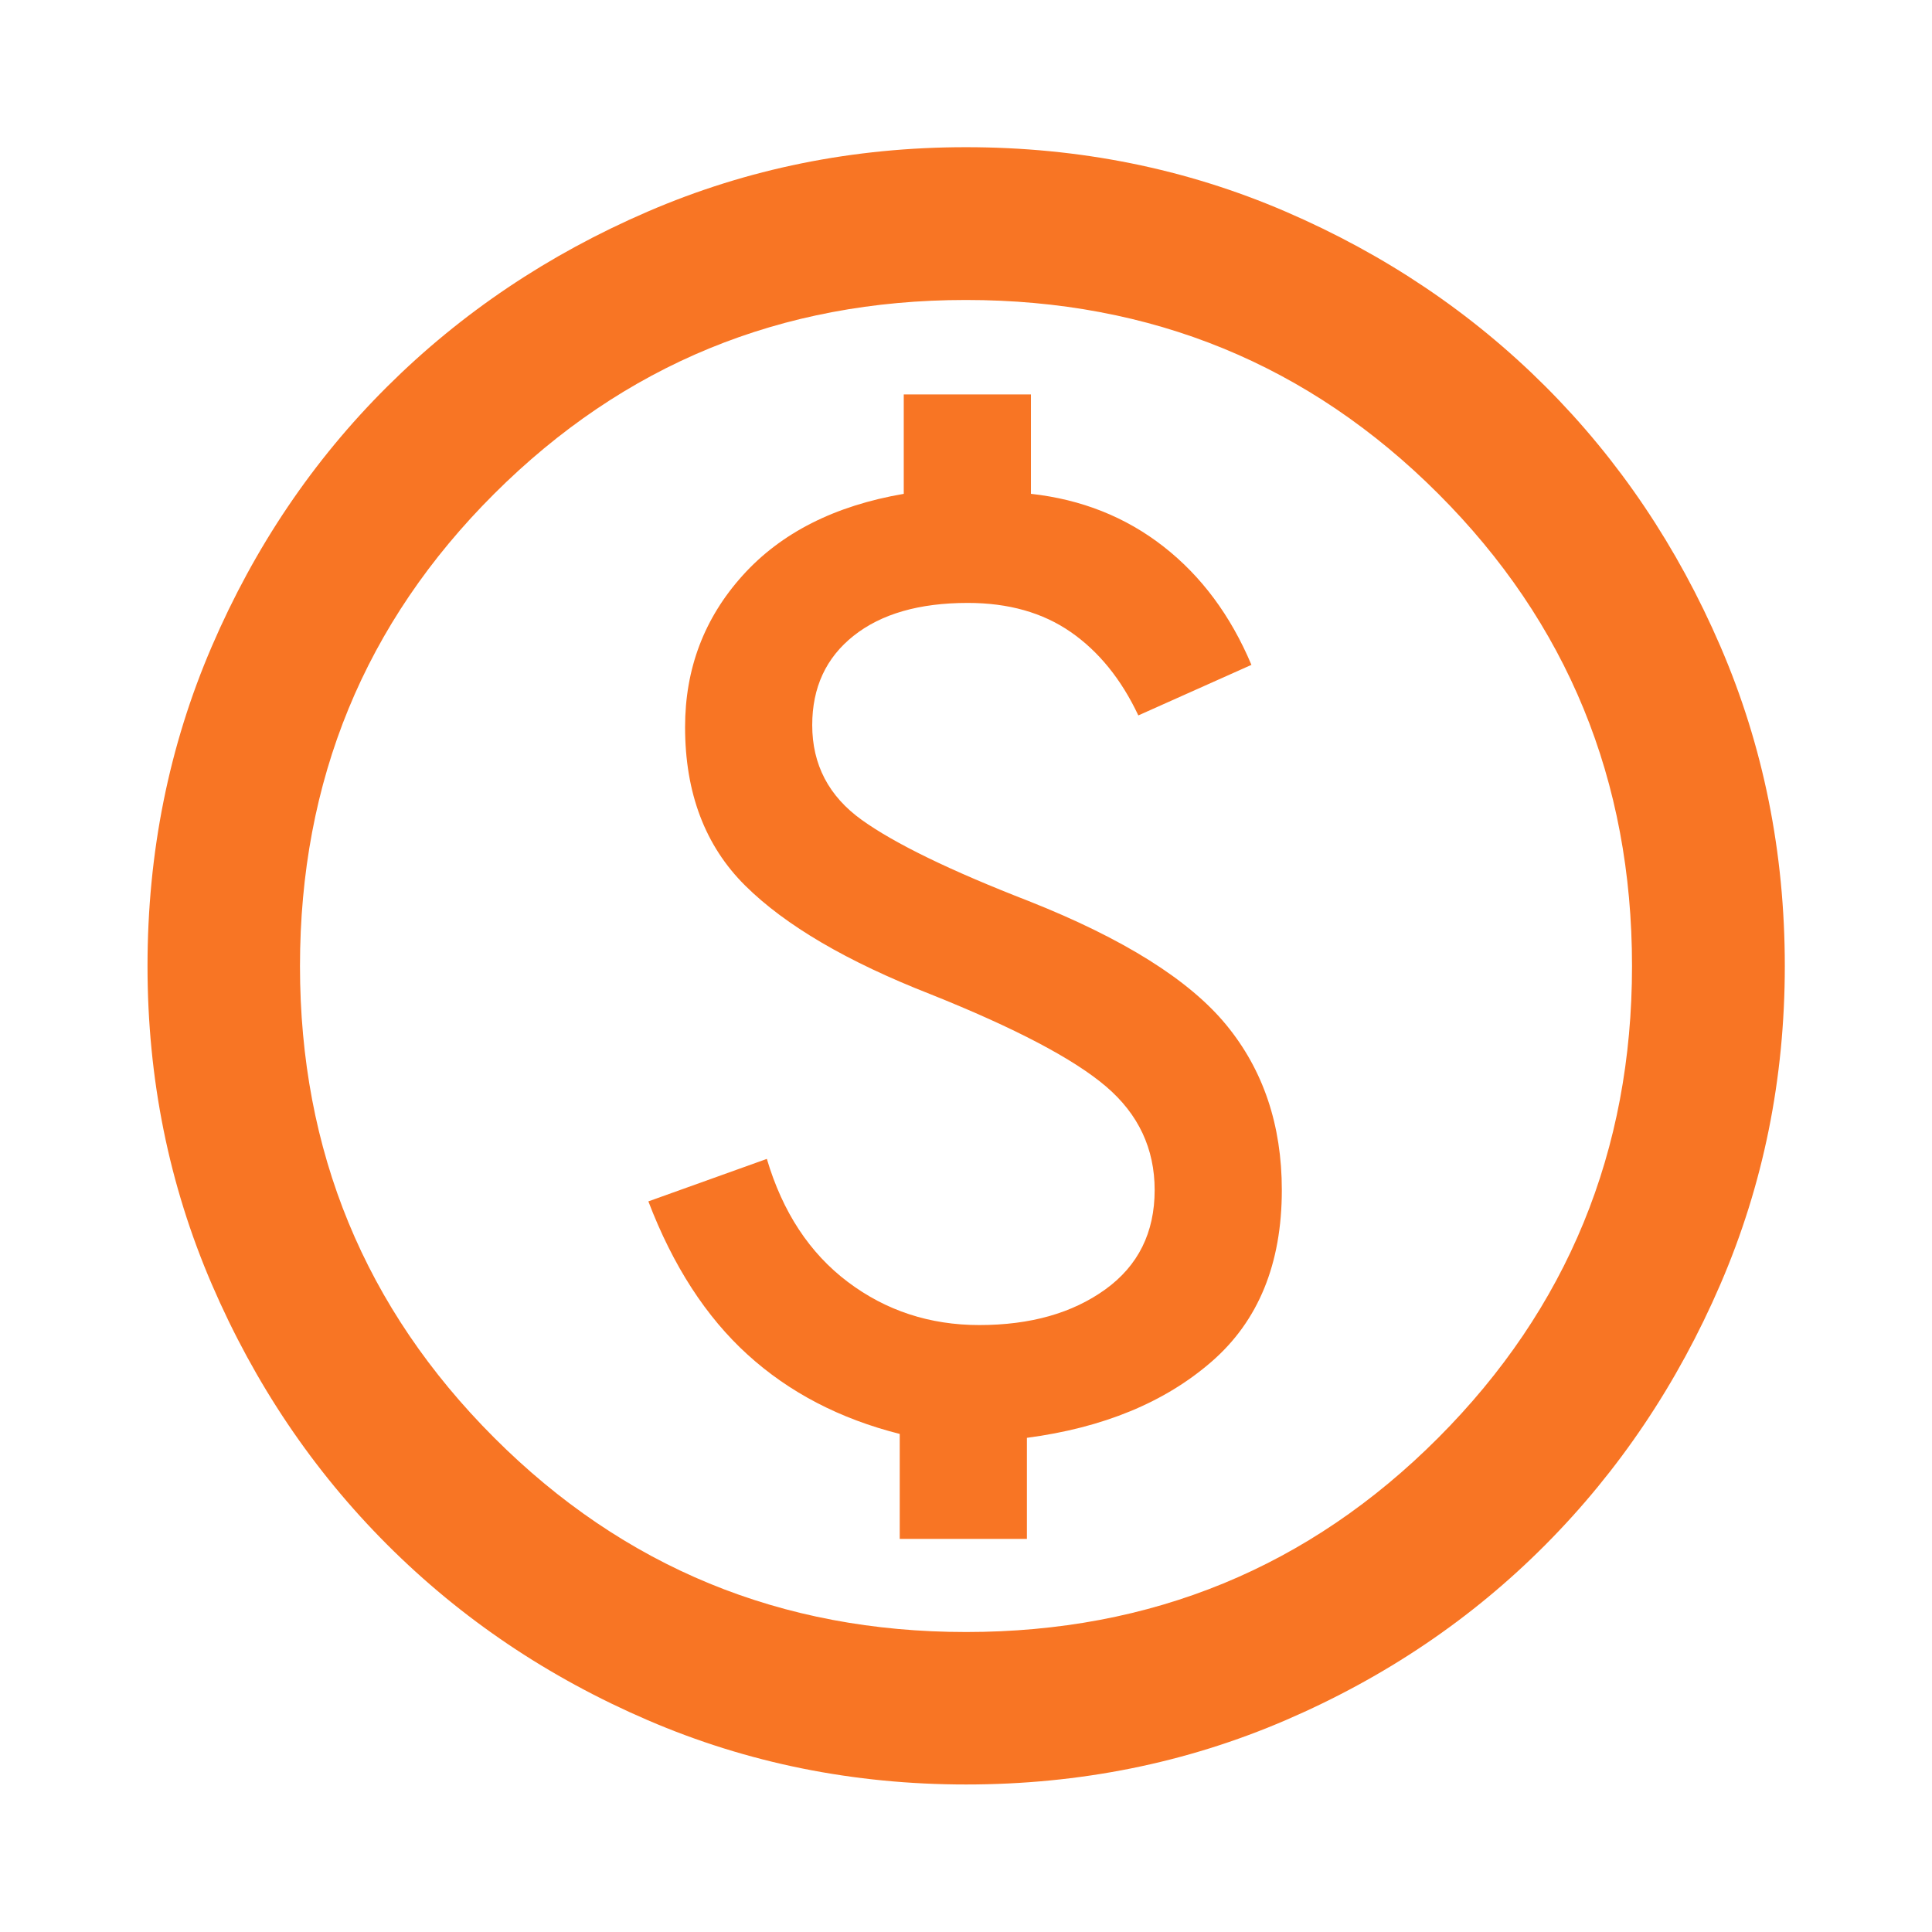 <svg xmlns="http://www.w3.org/2000/svg" height="40px" viewBox="0 -960 960 960" width="40px" fill="#F87524"><path d="M447.07-195.33h63.19v-50.22q56.86-7.51 91.76-37.84 34.91-30.33 34.91-85.28 0-48.4-27.55-81.99-27.56-33.6-98.21-61.6-58.37-22.67-82.97-40.33-24.61-17.67-24.61-47.11 0-28.06 20.57-44.38 20.57-16.33 56.72-16.33 30.35 0 51.22 14.5 20.86 14.5 33.53 41.4l56.2-25.12q-15.5-36.79-43.71-58.81-28.21-22.02-65.86-26.18V-764h-63.19v49.39q-51.46 8.81-80.06 40.56-28.6 31.74-28.6 75.32 0 49.19 29.92 78.83t92.06 53.94q63.04 25.22 87.19 45.83 24.16 20.61 24.16 51.46 0 31.7-24.54 49.39-24.55 17.69-62.61 17.69-36.92 0-65.36-21.46-28.43-21.46-40.19-61.1l-58.87 21.11q18.34 48.03 49.31 76.16 30.96 28.14 75.59 39.39v52.16ZM480.02-73.3q-83.95 0-158.14-31.94-74.2-31.94-129.45-87.19-55.25-55.25-87.19-129.42Q73.3-396.03 73.3-479.98q0-84.61 31.94-158.81t87.17-129.12q55.22-54.93 129.41-86.94 74.18-32.01 158.14-32.01 84.63 0 158.85 32 74.21 32 129.13 86.9 54.91 54.91 86.91 129.11 32.01 74.2 32.01 158.85 0 83.97-32.01 158.16-32.01 74.2-86.94 129.43-54.92 55.23-129.1 87.17Q564.64-73.3 480.02-73.3Zm-.02-75.76q138.38 0 234.66-96.51 96.28-96.52 96.28-234.43 0-138.38-96.28-234.66t-234.74-96.28q-137.79 0-234.33 96.28-96.53 96.28-96.53 234.74 0 137.79 96.51 234.33 96.52 96.53 234.43 96.53ZM480-480Z"/></svg>